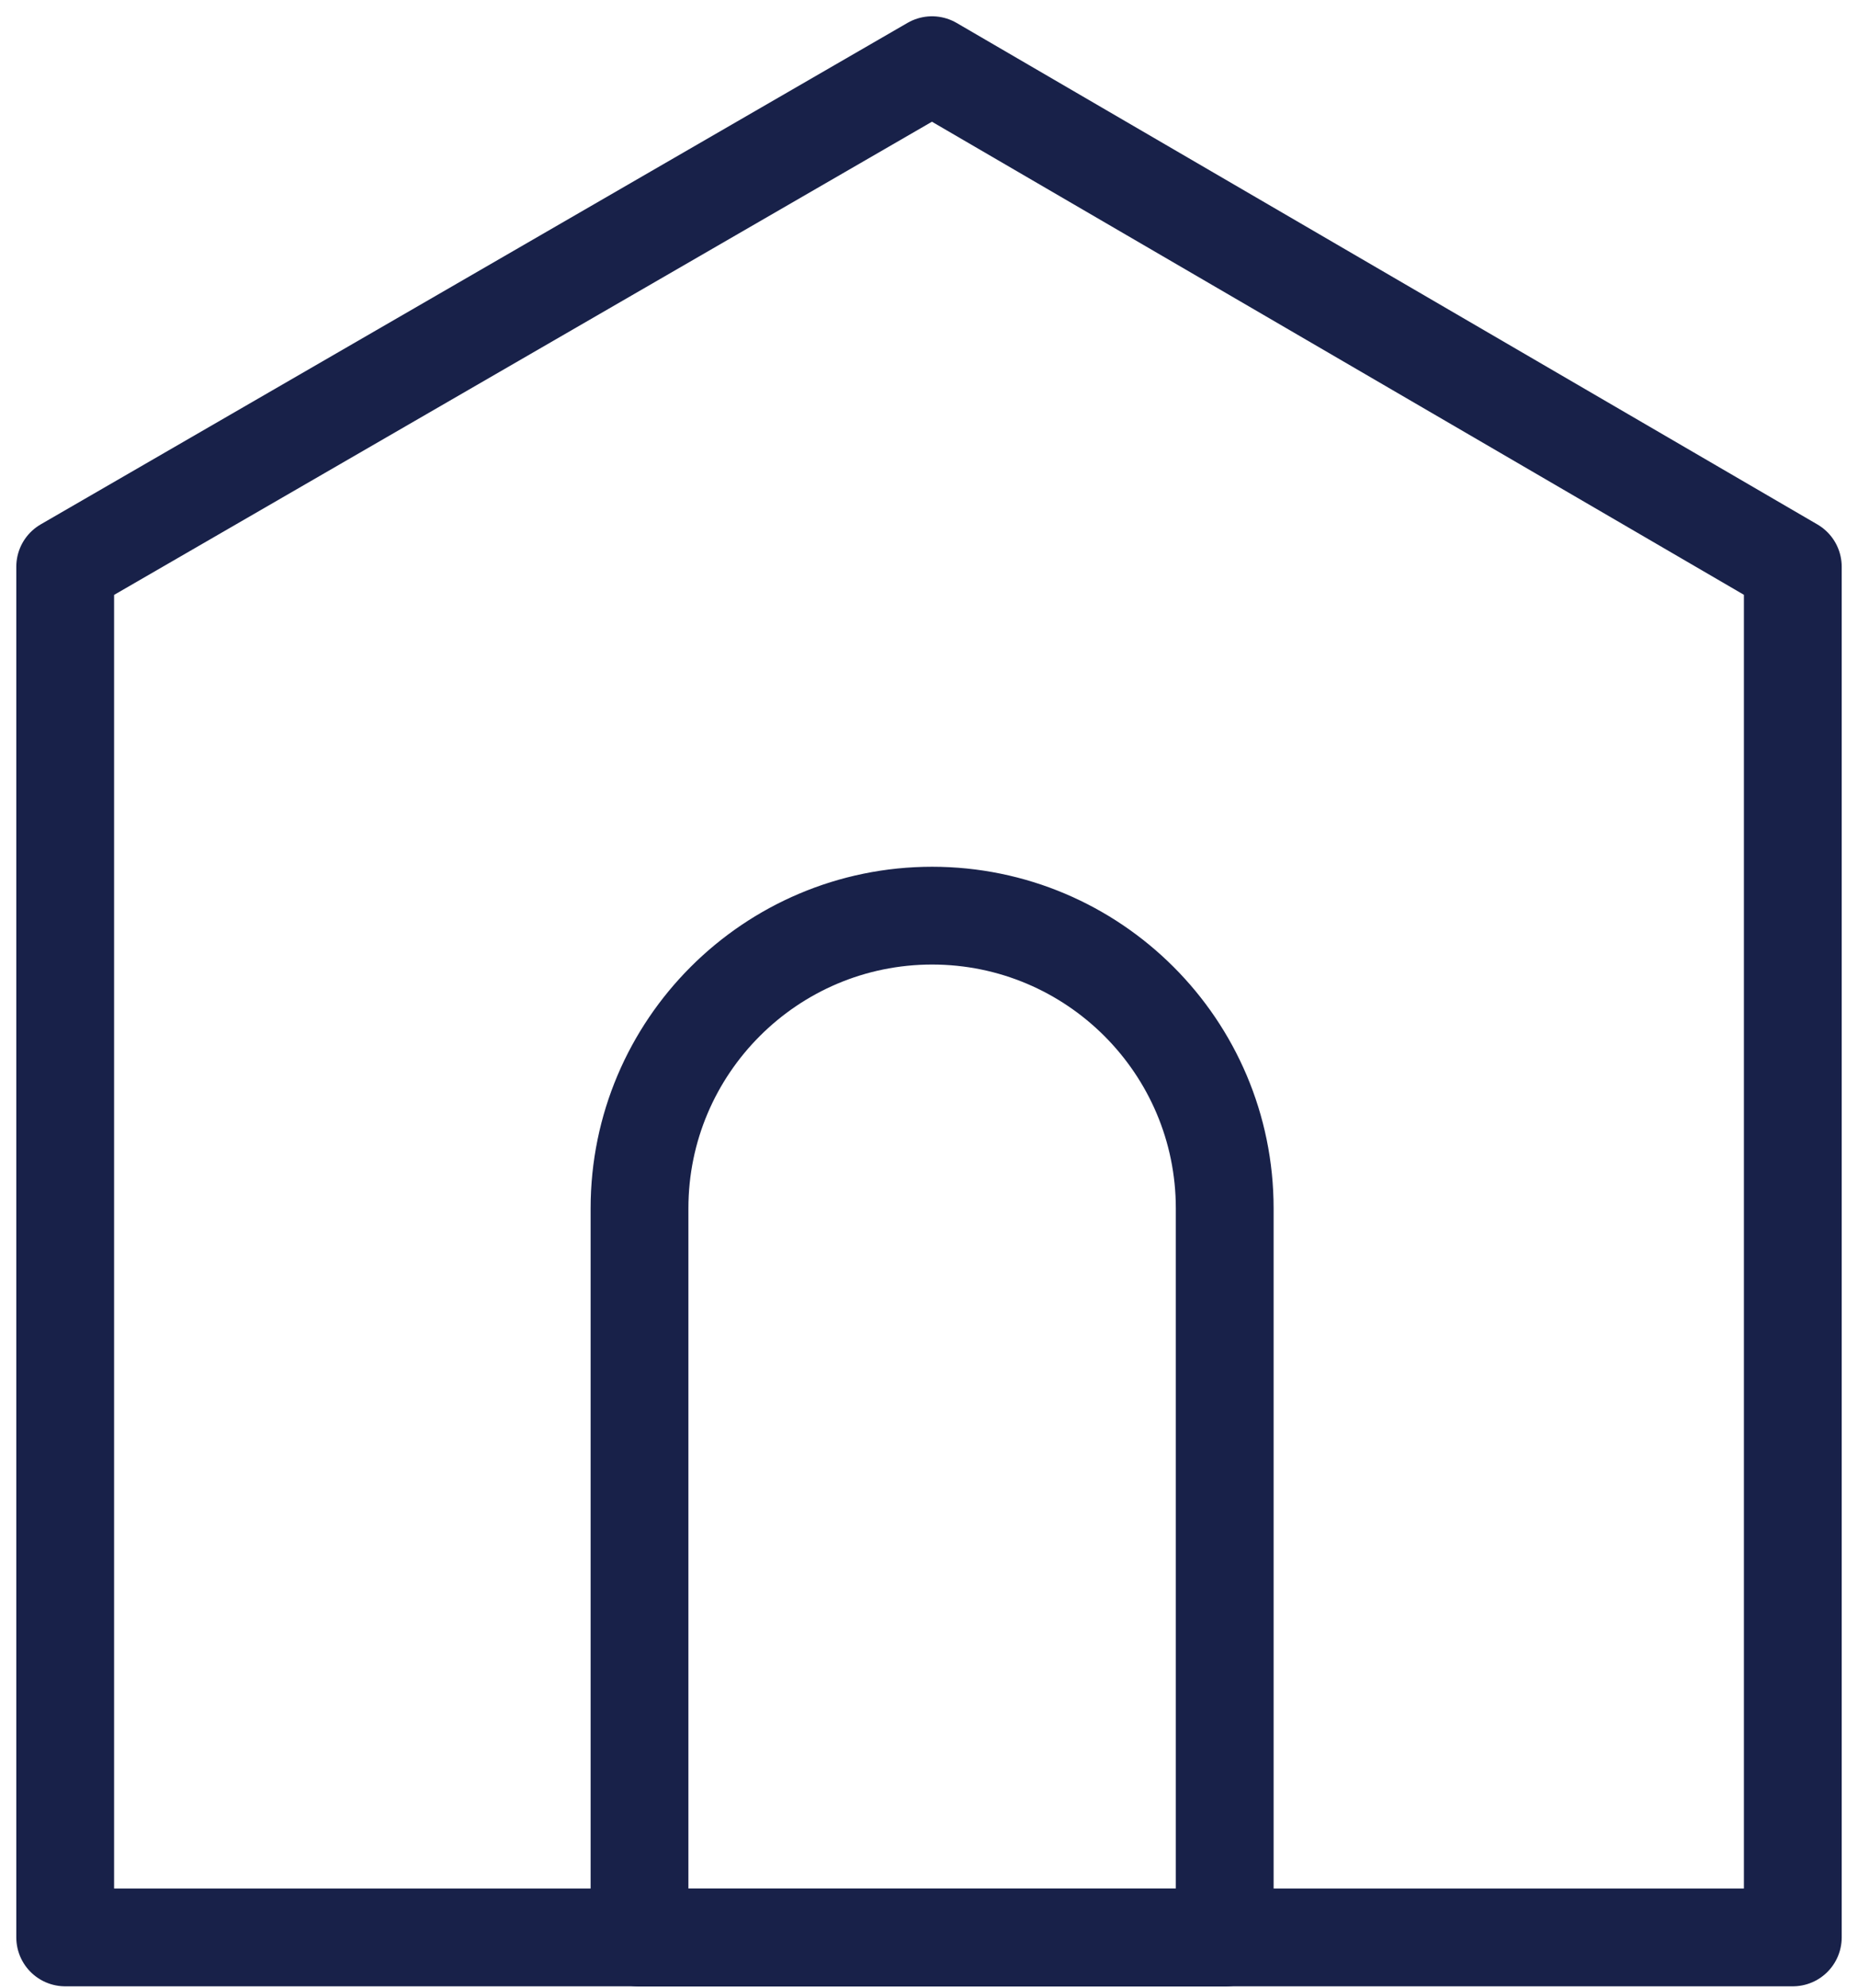 <svg width="57" height="61" viewBox="0 0 57 61" fill="none" xmlns="http://www.w3.org/2000/svg">
<path d="M55 59.438H2V17.386L28.593 2L55 17.386V59.438Z" stroke="#182149" stroke-width="3" stroke-linecap="round" stroke-linejoin="round"/>
<path d="M28.591 28.091C33.547 28.091 37.572 32.115 37.572 37.071V59.445H19.619V37.071C19.619 32.115 23.644 28.091 28.6 28.091H28.591Z" stroke="#182149" stroke-width="3" stroke-linecap="round" stroke-linejoin="round"/>
</svg>
